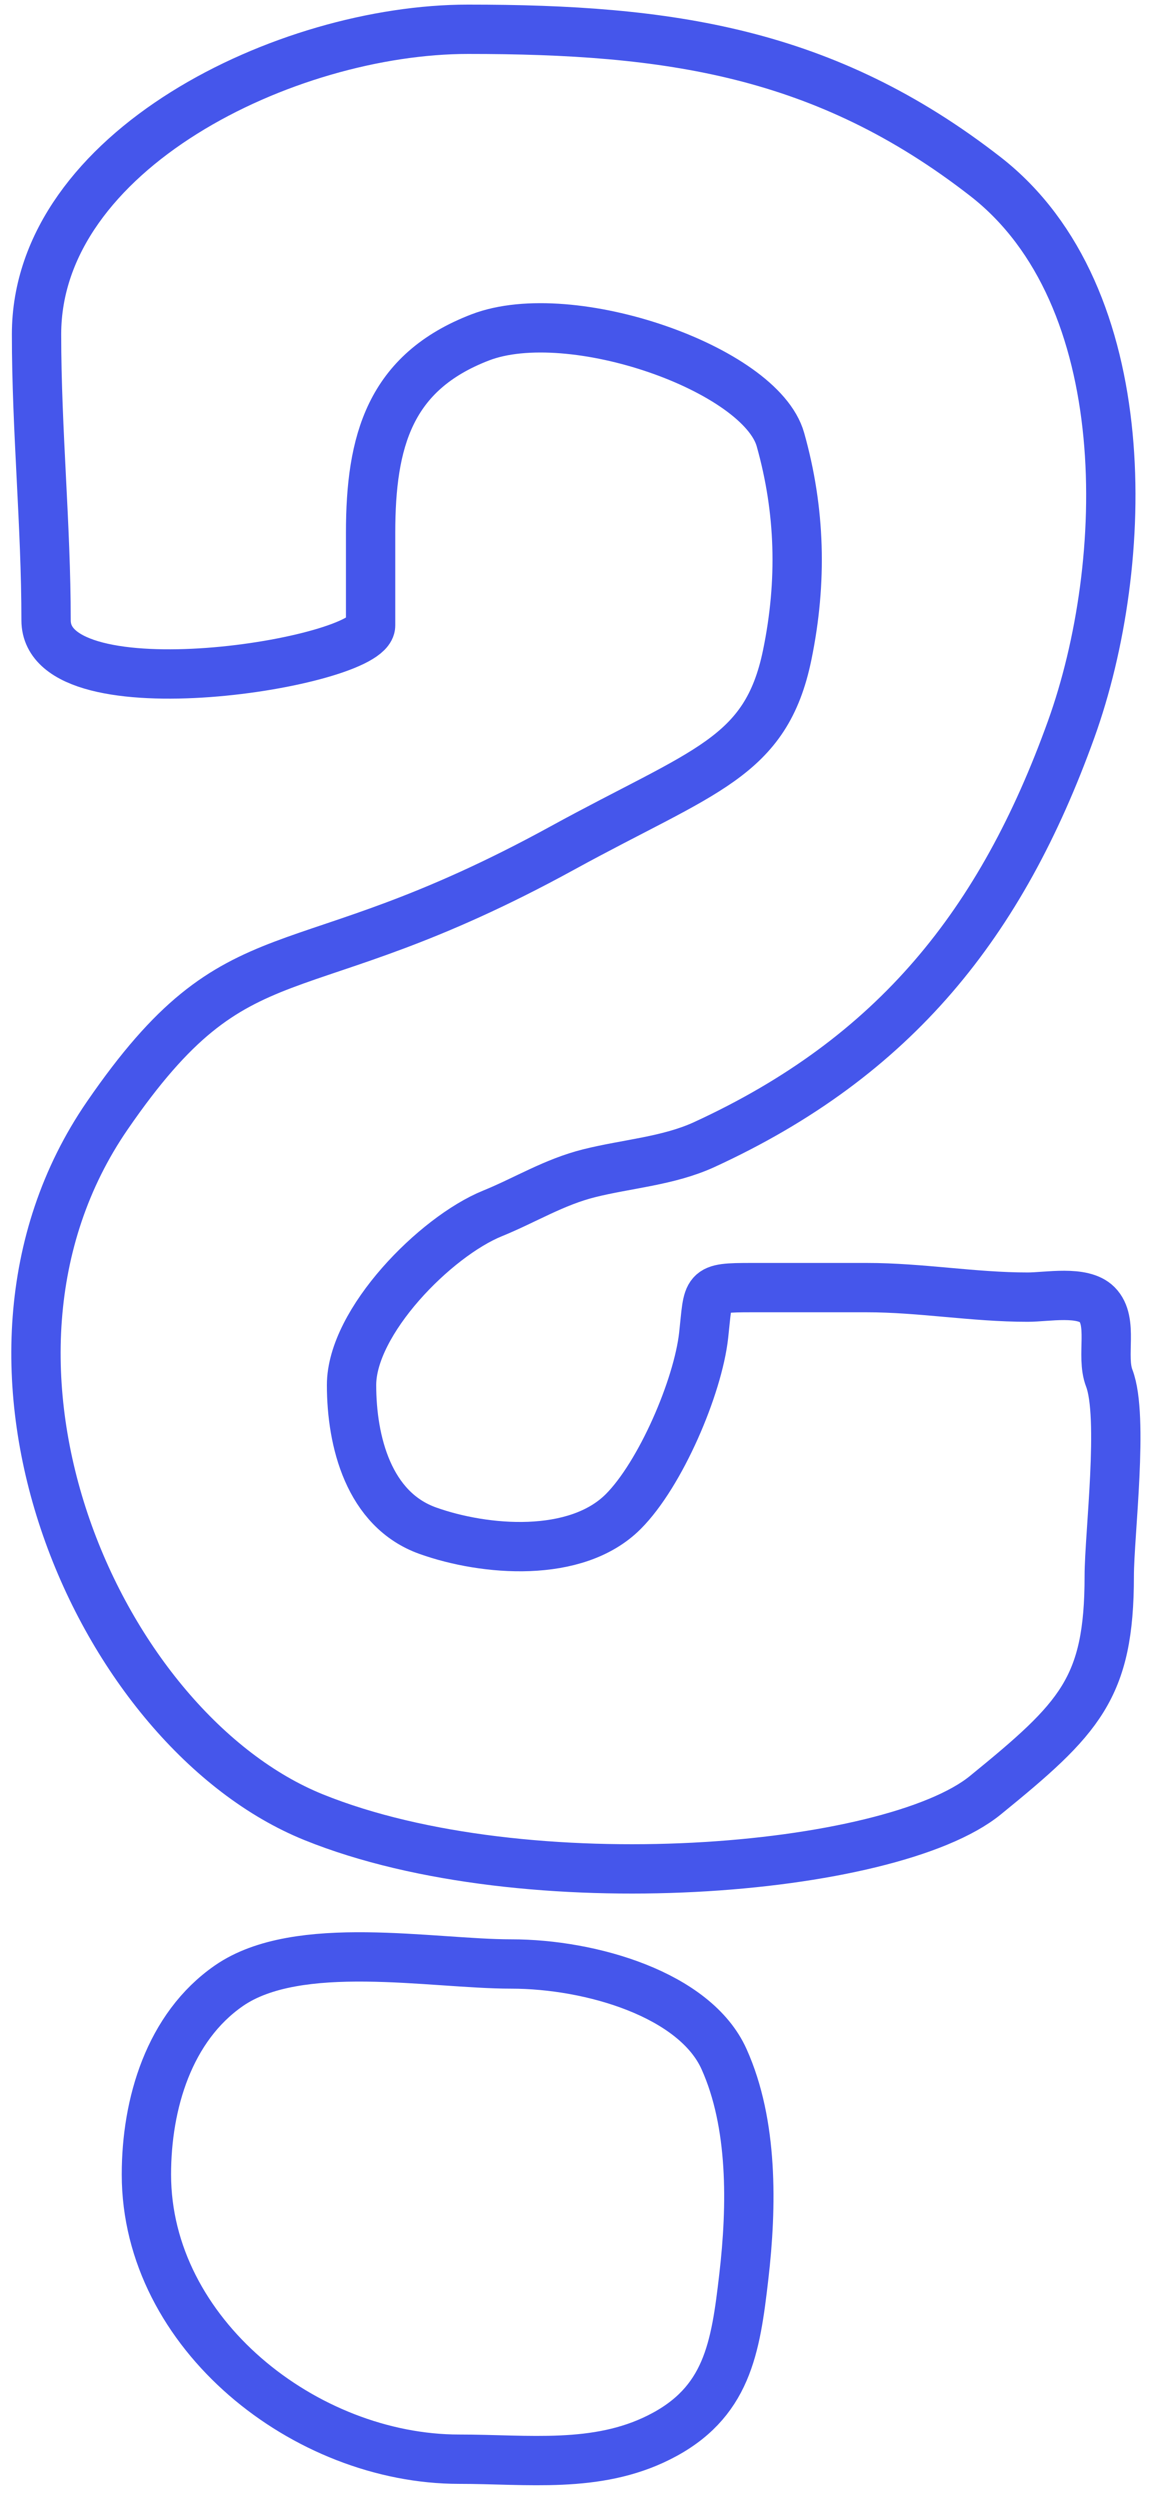 <svg width="70" height="152" viewBox="0 0 70 152" fill="none" xmlns="http://www.w3.org/2000/svg">
<path d="M47.876 39.825C48.797 35.35 48.673 31.03 47.464 26.731C46.255 22.432 34.715 18.397 29.205 20.516C23.695 22.635 22.539 26.822 22.539 32.399V33.66V38.031C22.539 40.289 2.802 43.501 2.802 37.718C2.802 31.935 2.222 26.167 2.222 20.329C2.222 9.158 17.393 1.78 28.465 1.78C40.639 1.78 50.144 3.124 59.926 10.732C69.231 17.969 68.777 34.257 65.143 44.352C60.907 56.118 54.441 64.262 42.827 69.598C40.656 70.596 38.125 70.765 35.839 71.337C33.683 71.876 31.964 72.962 29.946 73.784C26.471 75.2 21.38 80.363 21.38 84.218C21.38 87.64 22.421 91.789 26.017 93.074C29.474 94.308 35.034 94.78 37.9 91.914C40.168 89.646 42.444 84.341 42.794 81.191C43.107 78.378 42.812 78.293 45.725 78.293H52.713C56.013 78.293 59.188 78.872 62.502 78.872C63.687 78.872 65.84 78.442 66.721 79.323C67.746 80.349 66.935 82.43 67.461 83.799C68.359 86.133 67.461 93.332 67.461 95.826C67.461 102.662 65.664 104.483 59.926 109.158C54.188 113.833 32.008 115.727 19.074 110.495C6.14 105.263 -3.904 83.002 6.523 67.834C14.65 56.014 17.674 60.623 34.194 51.567C42.821 46.838 46.581 46.117 47.876 39.825Z" stroke="#4556EB" stroke-width="3" stroke-linecap="round"/>
<path d="M13.923 120.741C18.119 117.836 26.247 119.42 31.091 119.42C35.935 119.42 42.265 121.273 44.033 125.202C45.801 129.13 45.736 134.132 45.236 138.438C44.733 142.781 44.236 146.128 40.071 148.21C36.263 150.115 32.107 149.531 27.922 149.531C18.577 149.531 8.904 141.918 8.904 132.216C8.904 127.928 10.276 123.266 13.923 120.741Z" stroke="#4556EB" stroke-width="3" stroke-linecap="round"/>
</svg>

